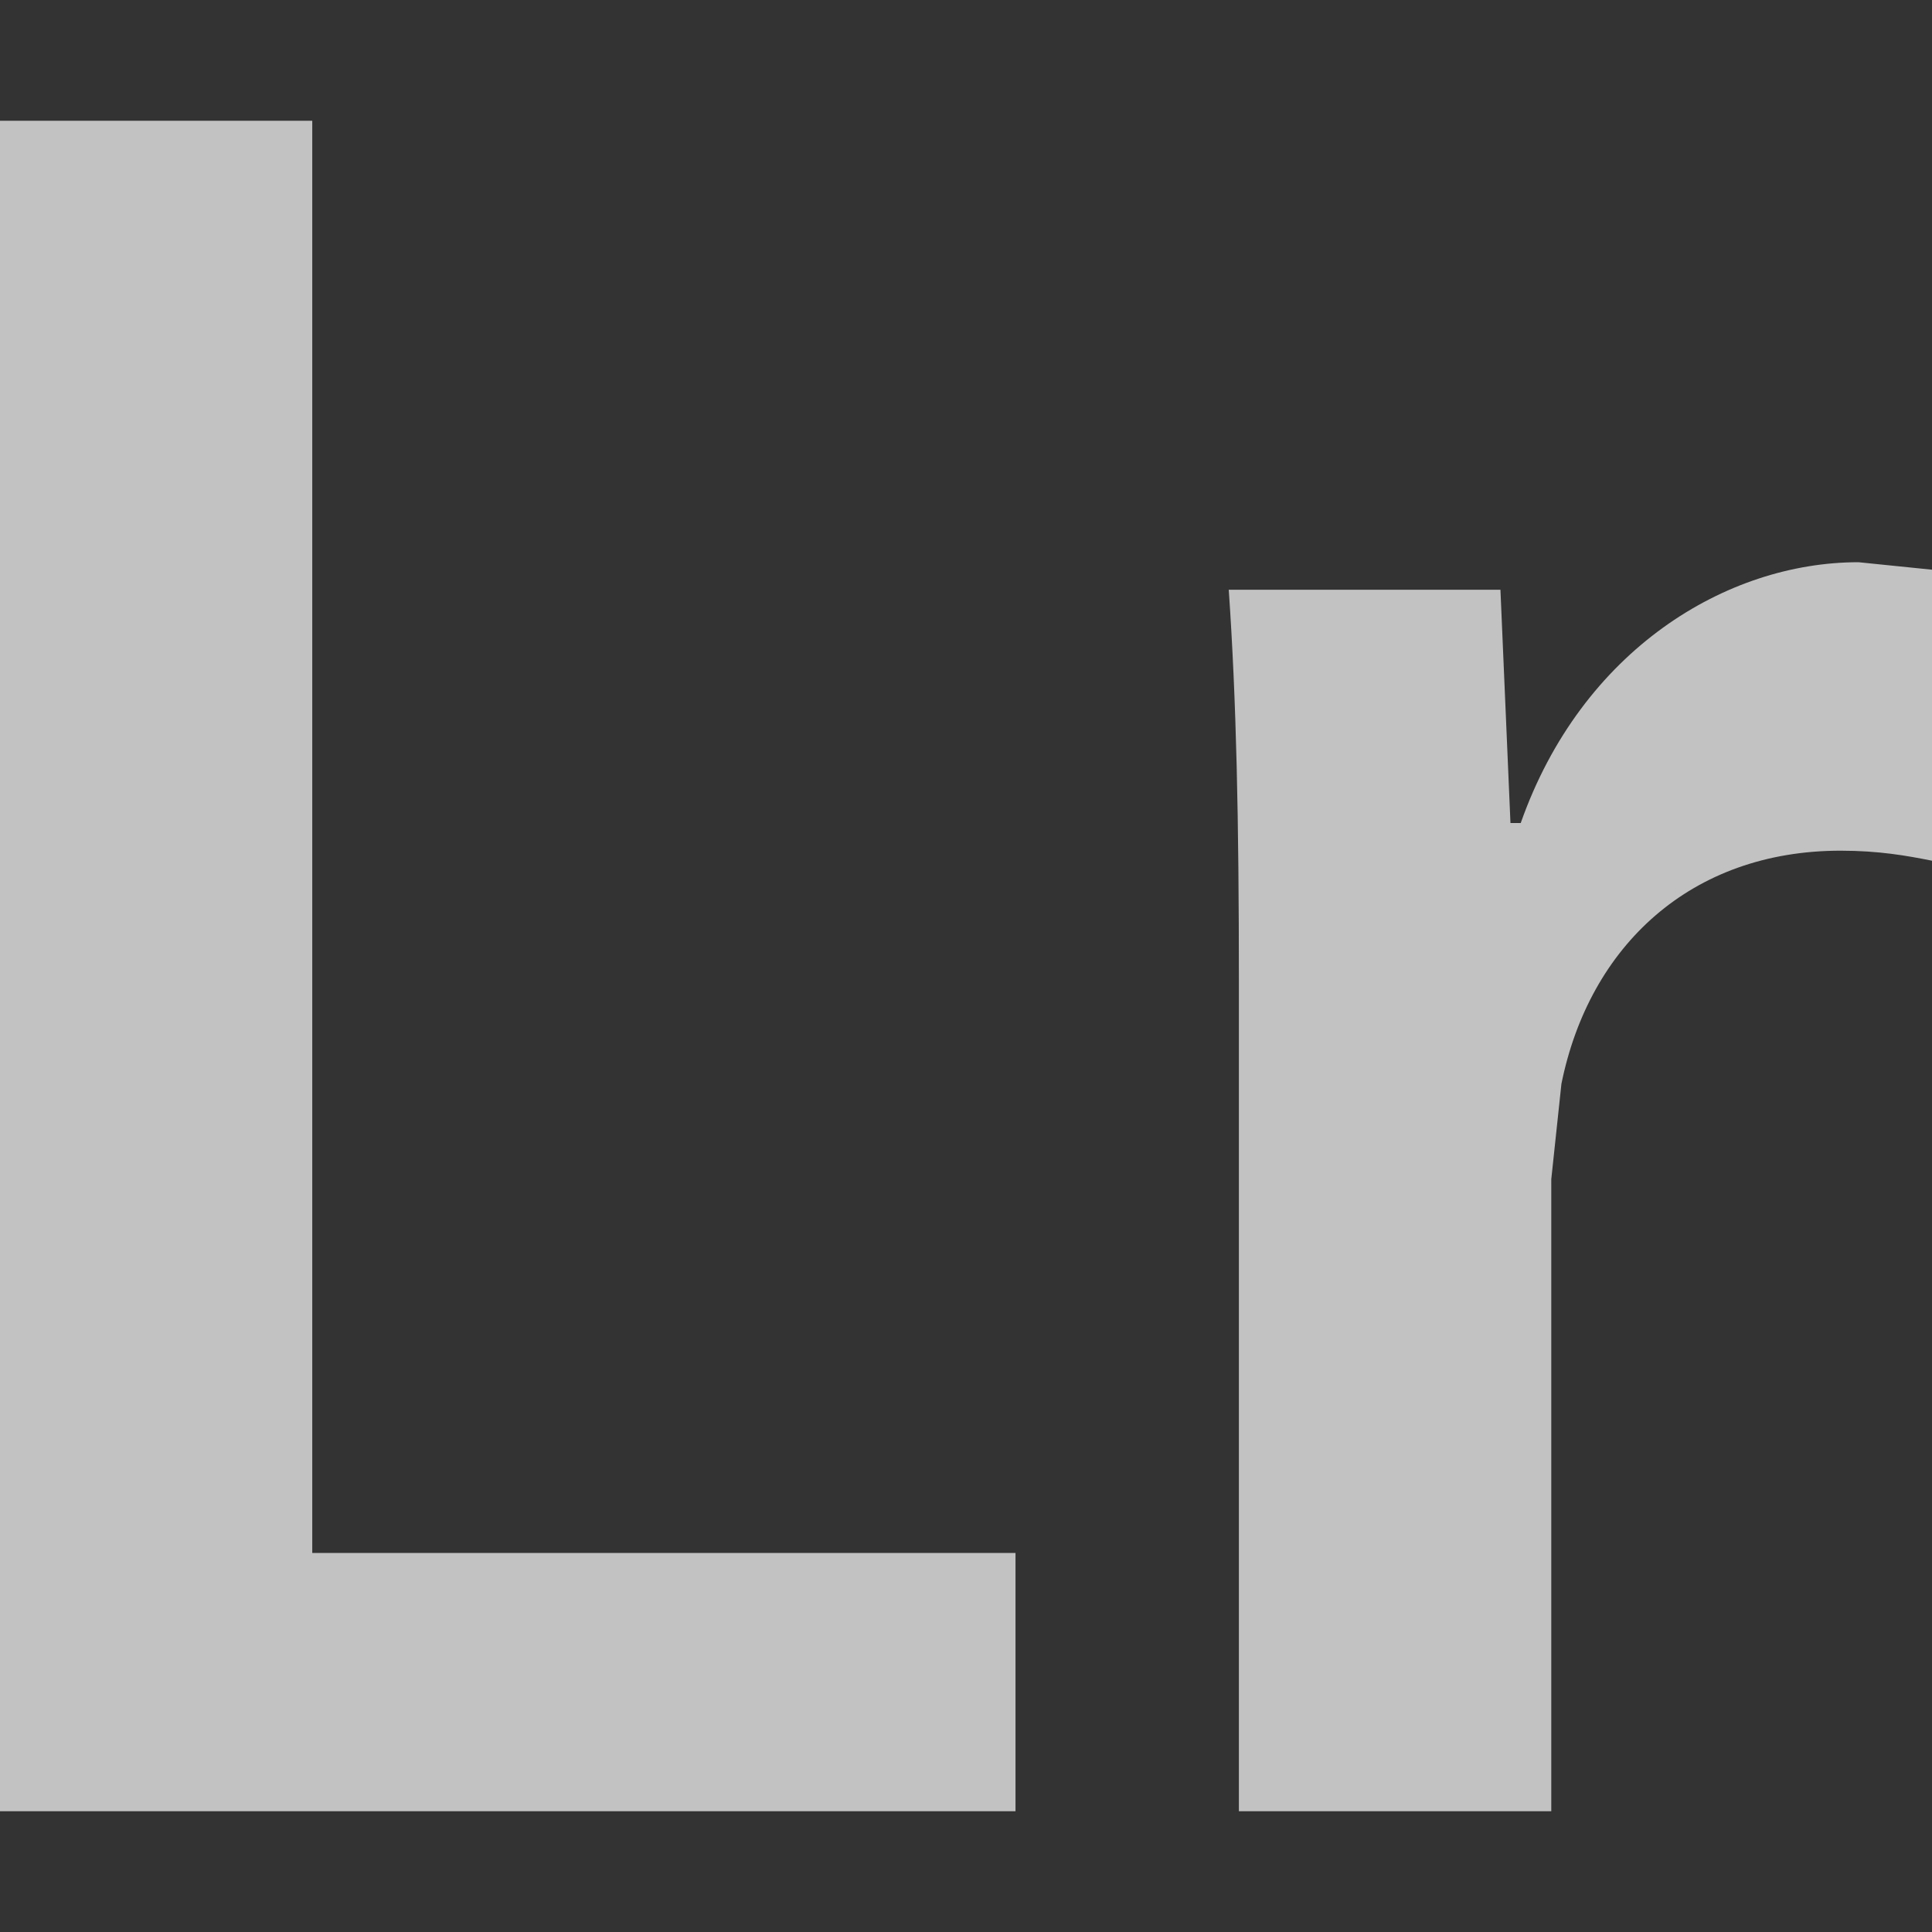 <svg width="16" height="16" viewBox="0 0 16 16" fill="none" xmlns="http://www.w3.org/2000/svg">
<rect x="0" y="0" width="16" height="16" fill="#333333" stroke="none"/>
<path d="M0 1H2.586V12.861H8.41V15H0V1ZM12.594 6.816C13.099 5.383 14.297 4.656 15.391 4.656L16 4.718V7.128C15.79 7.086 15.559 7.045 15.243 7.045C14.003 7.045 13.162 7.834 12.931 8.976L12.847 9.766V15H10.26V8.145C10.26 6.775 10.239 5.798 10.176 4.884H12.426L12.509 6.816H12.594Z" fill="white" fill-opacity="0.7"/>
</svg>
